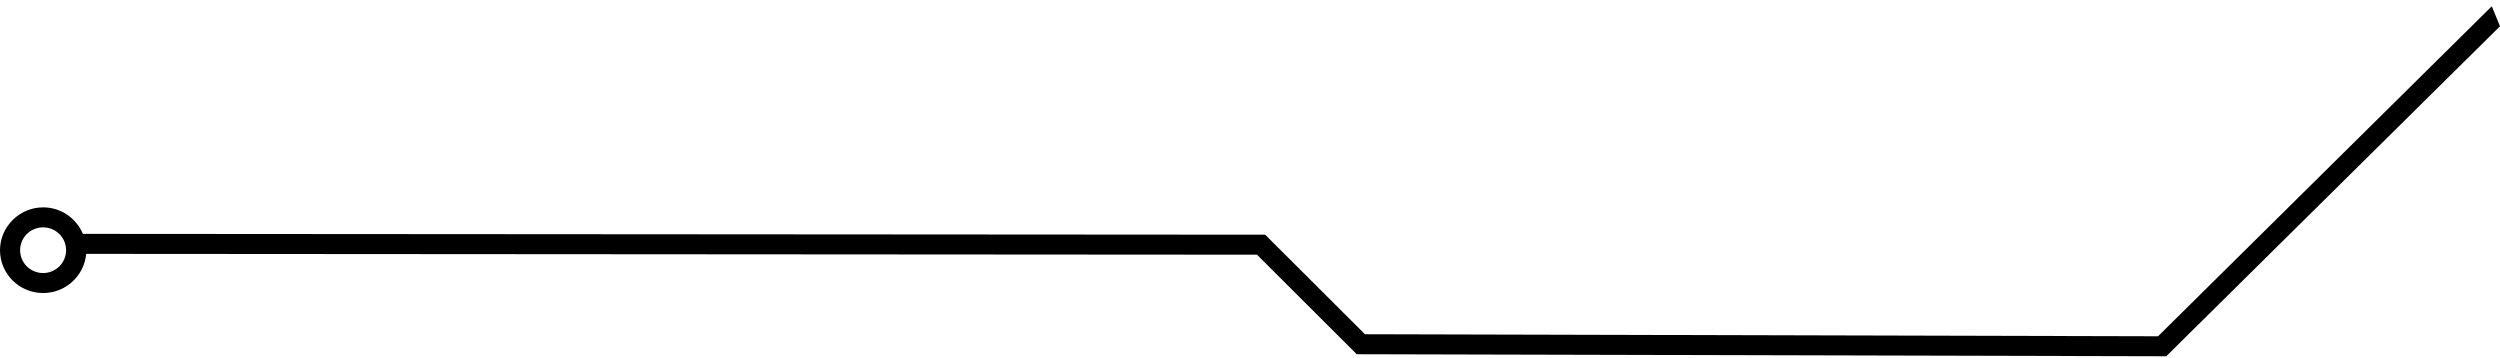 <svg xmlns="http://www.w3.org/2000/svg" xmlns:xlink="http://www.w3.org/1999/xlink" fill="none" height="43" viewBox="0 0 300 43" width="300"><clipPath id="a"><path d="m0 0h300v42h-300z" transform="matrix(-1 0 0 1 300 .75)"></path></clipPath><g clip-path="url(#a)"><path d="m5.172 24.883c2.167 0 3.99 1.322 4.778 3.182l141.872.098 11.97 11.944 95.173.245 40.049-39.601.985 2.399-40.049 39.601-97.143-.245-11.971-11.944-140.492-.098c-.246 2.643-2.463 4.699-5.172 4.699-2.857 0-5.172-2.301-5.172-5.14 0-2.839 2.365-5.14 5.172-5.14zm0 7.881c1.527 0 2.759-1.224 2.759-2.741s-1.232-2.741-2.759-2.741c-1.527 0-2.759 1.224-2.759 2.741s1.232 2.741 2.759 2.741z" fill="#000"></path></g></svg>
